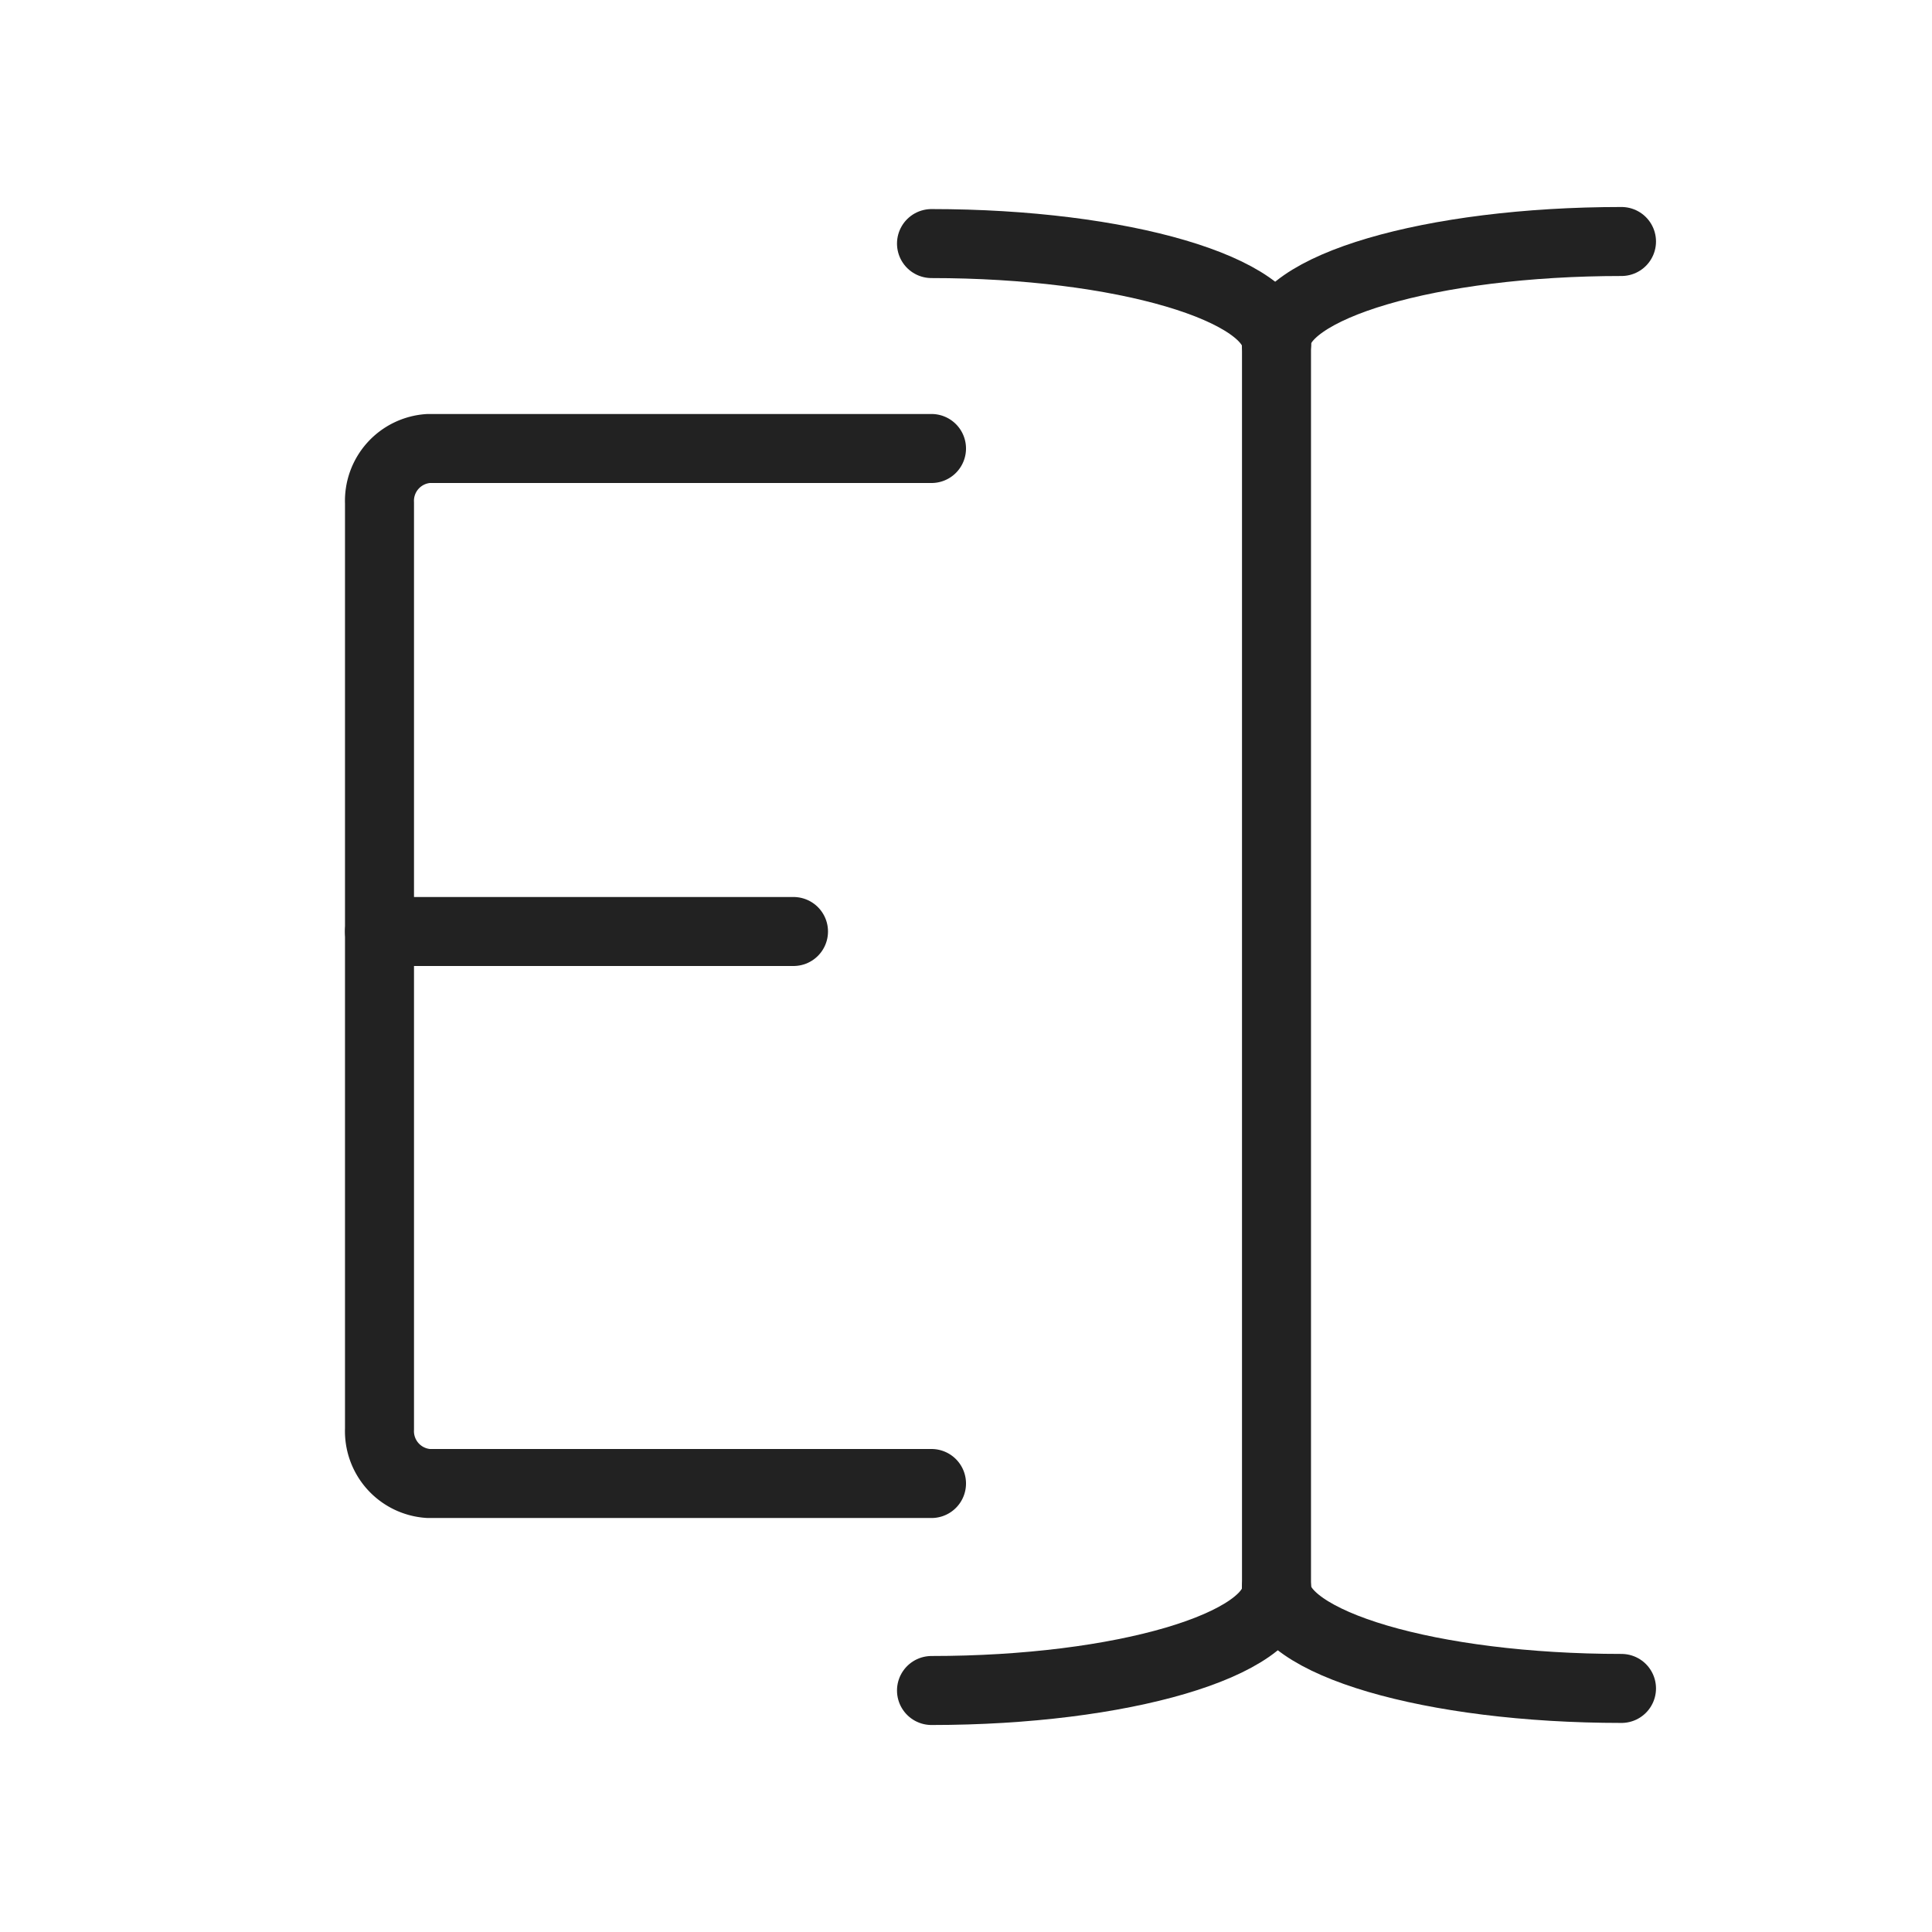 <svg id="Layer_1" data-name="Layer 1" xmlns="http://www.w3.org/2000/svg" viewBox="0 0 28 28"><defs><style>.cls-1{fill:none;stroke:#222;stroke-linecap:round;stroke-linejoin:round;}</style></defs><title>editor-white</title><line class="cls-1" x1="18.5" y1="4.98" x2="18.5" y2="23.04"/><path class="cls-1" d="M23.5,3.5c-2.76,0-5,.66-5,1.47"/><path class="cls-1" d="M18.5,5c0-.81-2.24-1.47-5-1.47"/><path class="cls-1" d="M13.5,24.5c2.76,0,5-.66,5-1.47"/><path class="cls-1" d="M18.5,23c0,.81,2.24,1.47,5,1.47"/><path class="cls-1" d="M13.5,6.5H6.21a.76.76,0,0,0-.71.79V20.71a.76.76,0,0,0,.71.79H13.5"/><line class="cls-1" x1="5.5" y1="13.5" x2="11.5" y2="13.5"/></svg>